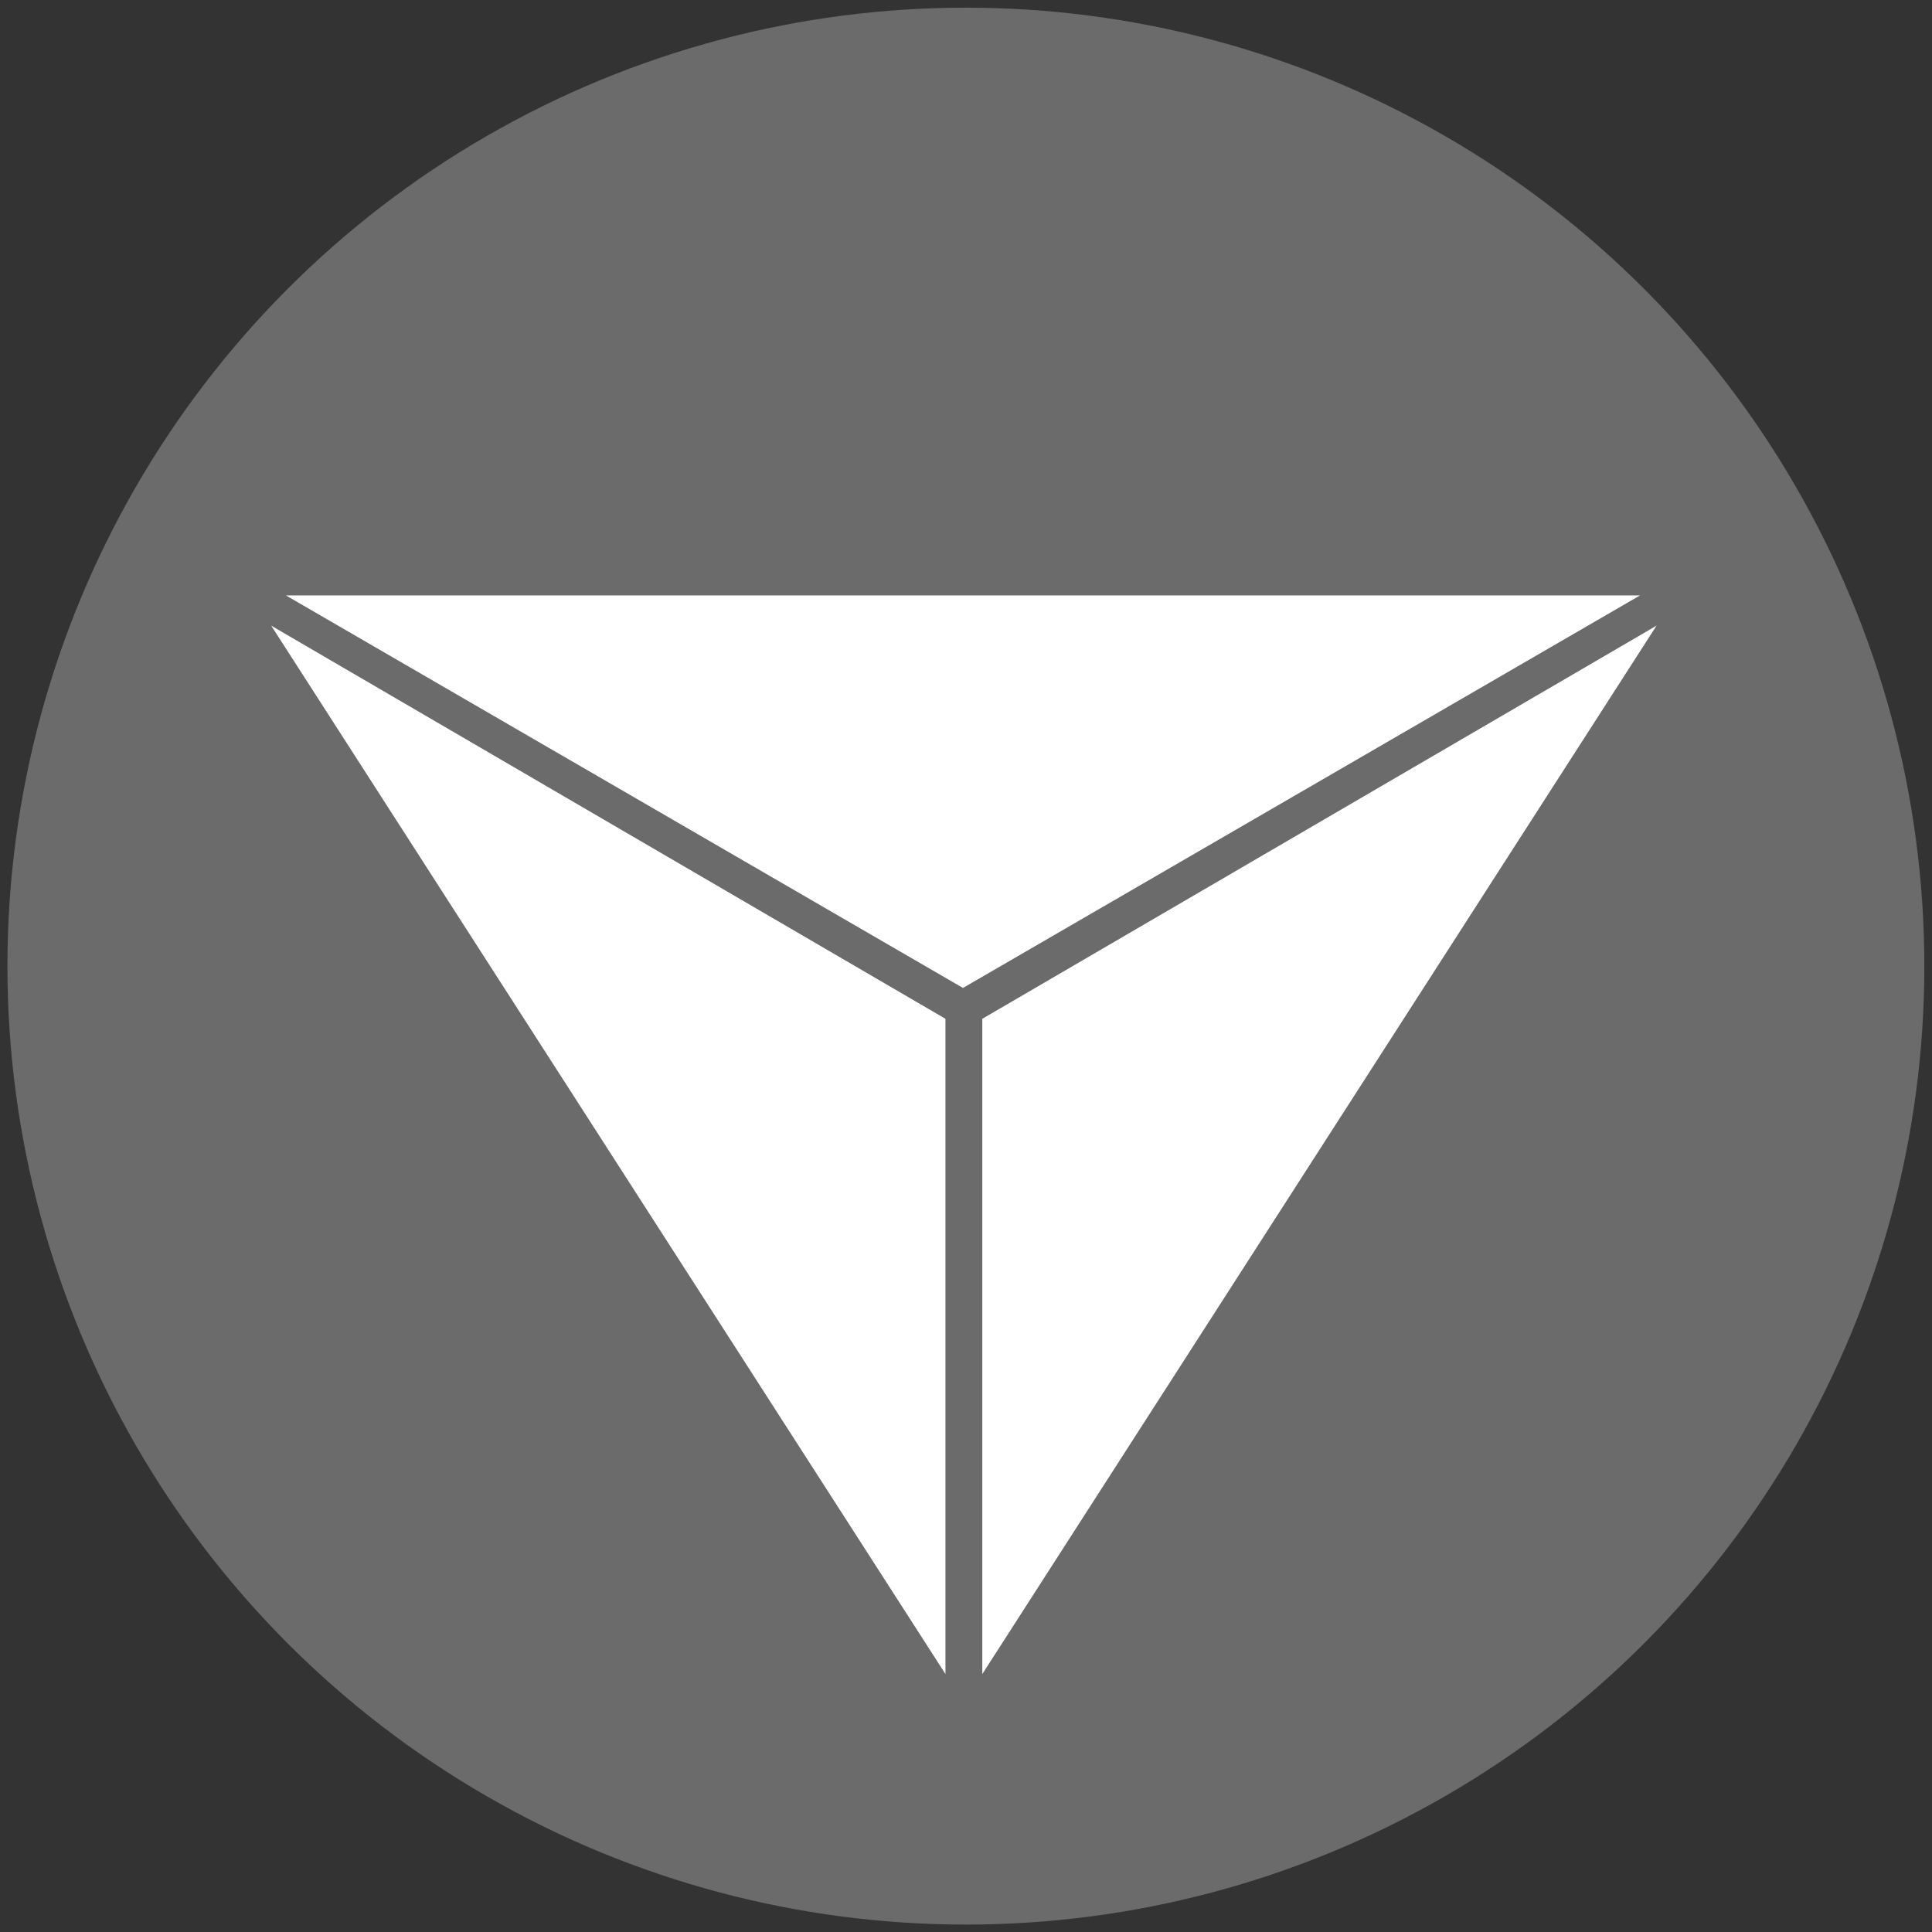 <?xml version="1.0" encoding="UTF-8"?>
<!DOCTYPE svg PUBLIC "-//W3C//DTD SVG 1.1//EN" "http://www.w3.org/Graphics/SVG/1.1/DTD/svg11.dtd">
<!-- Creator: CorelDRAW -->
<svg xmlns="http://www.w3.org/2000/svg" xml:space="preserve" width="128mm" height="128mm" version="1.1" style="shape-rendering:geometricPrecision; text-rendering:geometricPrecision; image-rendering:optimizeQuality; fill-rule:evenodd; clip-rule:evenodd"
viewBox="0 0 12800 12800"
 xmlns:xlink="http://www.w3.org/1999/xlink"
 xmlns:xodm="http://www.corel.com/coreldraw/odm/2003">
 <rect x="0" y="0" width="12800" height="12800" fill="#333333" stroke="none"/>
 <defs>
  <style type="text/css">
   <![CDATA[
    .str0 {stroke:#6B6B6B;stroke-width:100;stroke-miterlimit:22.926}
    .fil0 {fill:#6B6B6B}
    .fil1 {fill:white}
   ]]>
  </style>
 </defs>
 <g id="Слой_x0020_1">
  <circle class="fil0" cx="6399.2" cy="6400.8" r="6350"/>
  <polygon class="fil1 str0" points="6379.95,6603.19 8715.82,5248.94 11051.68,3894.66 6379.95,3894.66 1708.21,3894.66 4044.08,5248.94 "/>
  <polygon class="fil1 str0" points="1642.15,3997.03 6313.88,6721.12 6313.9,11261.27 "/>
  <polygon class="fil1 str0" points="6457.96,6721.12 11129.68,3997.03 6457.96,11261.27 "/>
 </g>
</svg>
